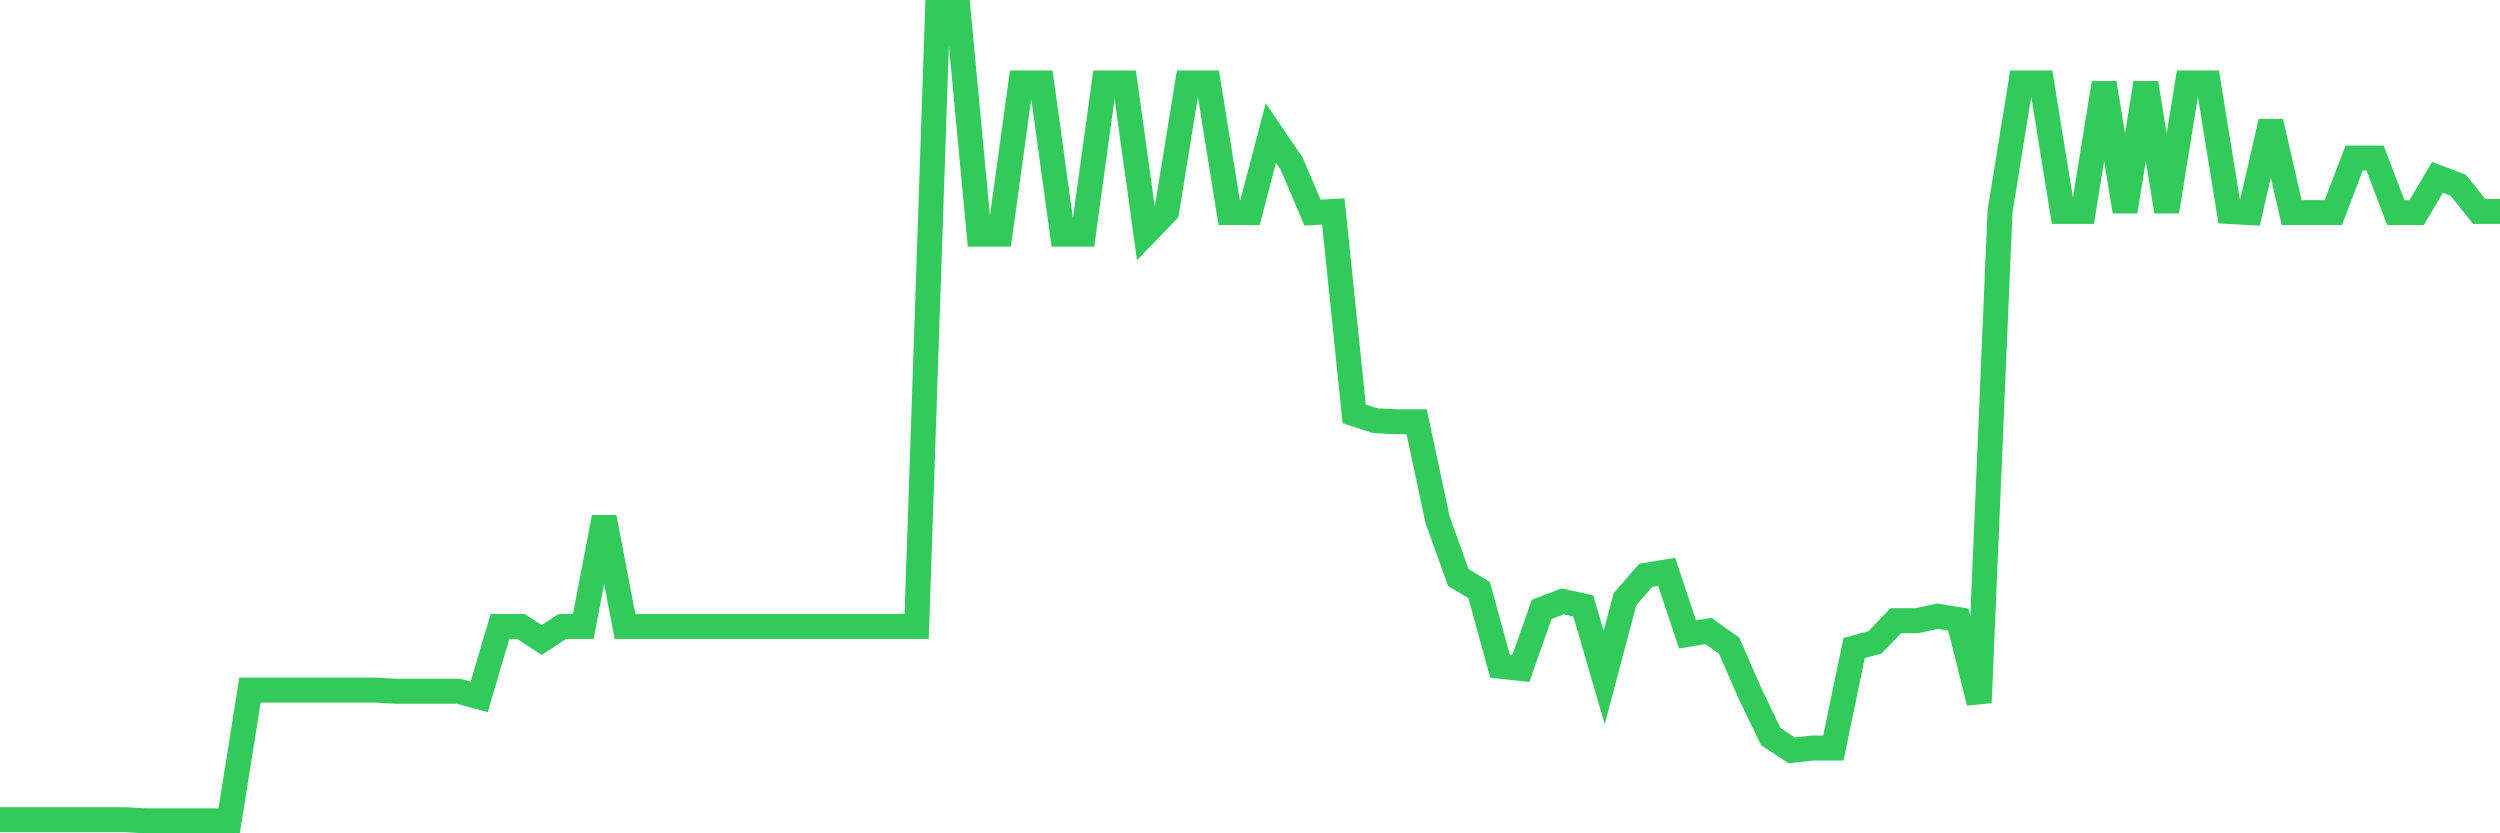 <svg
  xmlns="http://www.w3.org/2000/svg"
  xmlns:xlink="http://www.w3.org/1999/xlink"
  width="120"
  height="40"
  viewBox="0 0 120 40"
  preserveAspectRatio="none"
>
  <polyline
    points="0,39.345 1,39.345 2,39.345 3,39.345 4,39.345 5,39.345 6,39.345 7,39.4 8,39.4 9,39.4 10,39.4 11,39.4 12,33.124 13,33.124 14,33.124 15,33.124 16,33.124 17,33.124 18,33.124 19,33.179 20,33.179 21,33.179 22,33.179 23,33.452 24,30.068 25,30.068 26,30.723 27,30.068 28,30.068 29,24.83 30,30.068 31,30.068 32,30.068 33,30.068 34,30.068 35,30.068 36,30.068 37,30.068 38,30.068 39,30.068 40,30.068 41,30.068 42,30.068 43,30.068 44,30.068 45,0.6 46,0.6 47,11.241 48,11.241 49,3.983 50,3.983 51,11.241 52,11.241 53,3.983 54,3.983 55,11.187 56,10.15 57,3.983 58,3.983 59,10.205 60,10.205 61,6.385 62,7.858 63,10.205 64,10.15 65,19.864 66,20.191 67,20.246 68,20.246 69,24.939 70,27.722 71,28.322 72,31.978 73,32.087 74,29.25 75,28.868 76,29.086 77,32.524 78,28.759 79,27.613 80,27.449 81,30.45 82,30.287 83,30.996 84,33.288 85,35.362 86,36.017 87,35.907 88,35.907 89,31.105 90,30.832 91,29.795 92,29.795 93,29.577 94,29.741 95,33.725 96,10.15 97,3.983 98,3.983 99,10.15 100,10.15 101,3.983 102,10.15 103,3.983 104,10.15 105,3.983 106,3.983 107,10.15 108,10.205 109,5.839 110,10.205 111,10.205 112,10.205 113,7.585 114,7.585 115,10.205 116,10.205 117,8.513 118,8.895 119,10.15 120,10.15"
    fill="none"
    stroke="#32ca5b"
    stroke-width="1.2"
  >
  </polyline>
</svg>